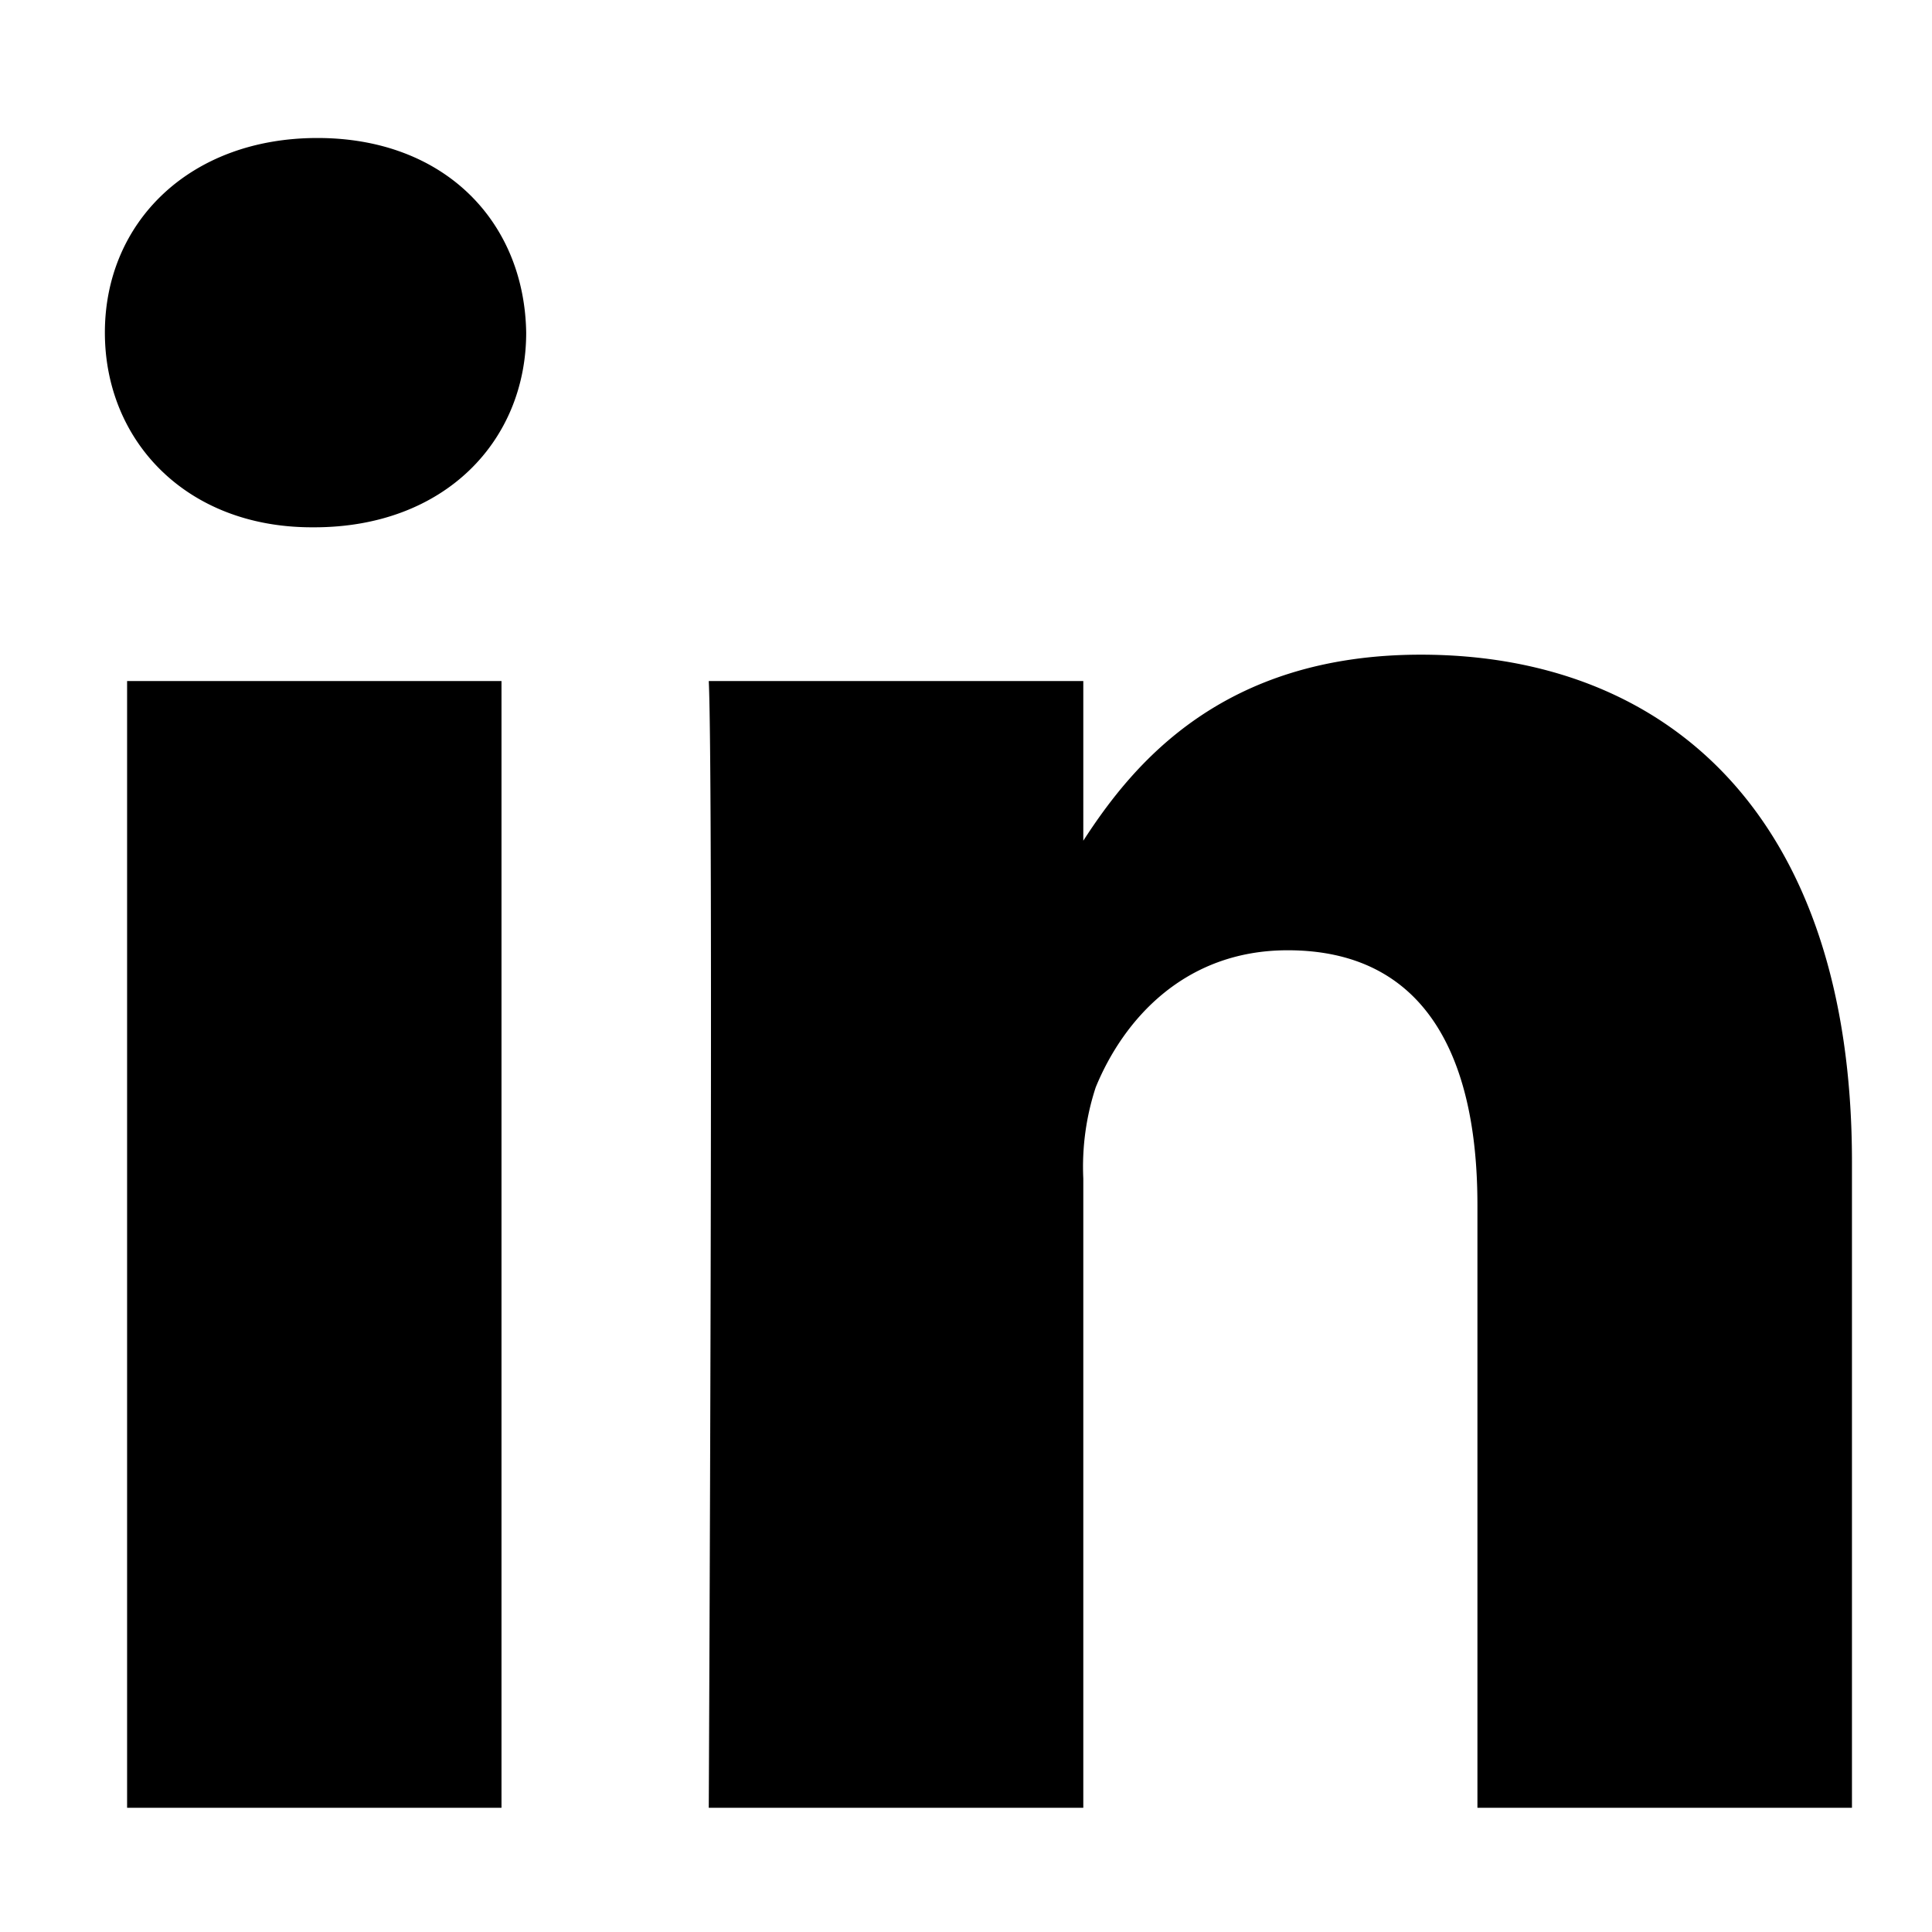 <svg id="Layer_1" data-name="Layer 1" xmlns="http://www.w3.org/2000/svg" viewBox="0 0 140 140">
    <g id="Flat_copy" data-name="Flat copy">
        <path d="M134.2,131V84.19c0-25.08-13.39-36.75-31.24-36.75-14.4,0-20.86,7.92-24.46,13.48V49.35H51.36c.36,7.67,0,81.65,0,81.65H78.5V85.4a18.47,18.47,0,0,1,.9-6.61c2-4.88,6.42-9.93,13.91-9.93,9.83,0,13.75,7.49,13.75,18.46V131ZM22.77,38.21c9.46,0,15.36-6.27,15.36-14.11C38,16.09,32.24,10,23,10S7.6,16.09,7.6,24.1c0,7.84,5.89,14.11,15,14.11ZM36.34,131V49.35H9.21V131Z"/>
    </g>
</svg>
